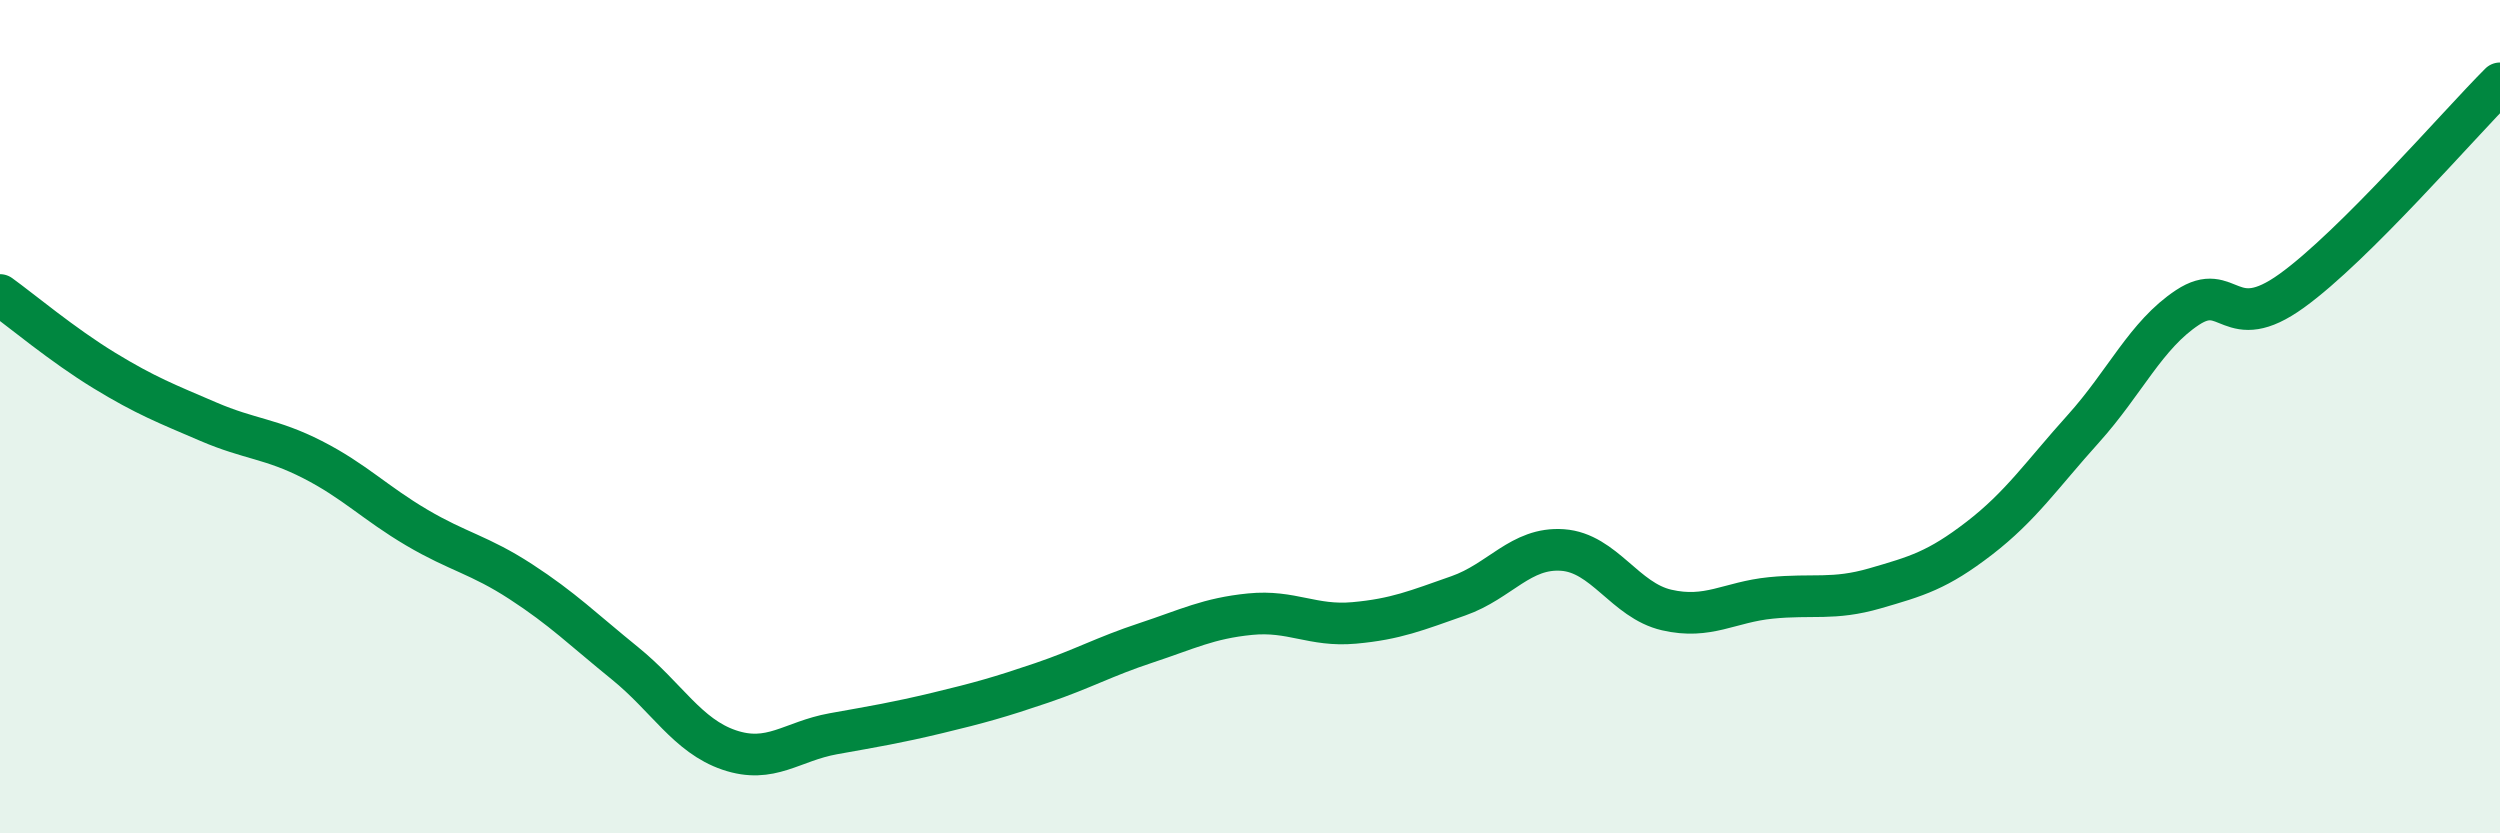 
    <svg width="60" height="20" viewBox="0 0 60 20" xmlns="http://www.w3.org/2000/svg">
      <path
        d="M 0,7.08 C 0.5,7.44 1.5,8.28 2.5,8.89 C 3.5,9.5 4,9.69 5,10.12 C 6,10.55 6.5,10.52 7.5,11.03 C 8.5,11.54 9,12.07 10,12.66 C 11,13.25 11.5,13.31 12.5,13.96 C 13.5,14.61 14,15.11 15,15.92 C 16,16.73 16.5,17.66 17.5,18 C 18.5,18.34 19,17.79 20,17.61 C 21,17.43 21.5,17.35 22.5,17.11 C 23.5,16.87 24,16.73 25,16.39 C 26,16.05 26.5,15.76 27.5,15.43 C 28.5,15.1 29,14.84 30,14.74 C 31,14.64 31.5,15.04 32.5,14.95 C 33.5,14.86 34,14.65 35,14.3 C 36,13.95 36.5,13.13 37.5,13.2 C 38.5,13.27 39,14.41 40,14.64 C 41,14.87 41.5,14.45 42.5,14.35 C 43.5,14.25 44,14.41 45,14.12 C 46,13.83 46.5,13.69 47.5,12.92 C 48.5,12.15 49,11.4 50,10.29 C 51,9.18 51.5,8.04 52.5,7.38 C 53.5,6.72 53.5,8.06 55,6.98 C 56.5,5.9 59,3 60,2L60 20L0 20Z"
        fill="#008740"
        opacity="0.1"
        stroke-linecap="round"
        stroke-linejoin="round"
      />
      <path
        d="M 0,7.08 C 0.5,7.44 1.5,8.28 2.5,8.89 C 3.5,9.5 4,9.69 5,10.12 C 6,10.55 6.5,10.52 7.5,11.03 C 8.5,11.54 9,12.07 10,12.66 C 11,13.25 11.5,13.31 12.5,13.96 C 13.5,14.61 14,15.11 15,15.92 C 16,16.73 16.5,17.66 17.5,18 C 18.5,18.34 19,17.79 20,17.61 C 21,17.43 21.5,17.35 22.5,17.11 C 23.5,16.87 24,16.73 25,16.39 C 26,16.05 26.5,15.76 27.5,15.43 C 28.5,15.1 29,14.84 30,14.74 C 31,14.64 31.5,15.04 32.5,14.95 C 33.5,14.86 34,14.65 35,14.3 C 36,13.95 36.5,13.13 37.5,13.2 C 38.5,13.27 39,14.41 40,14.64 C 41,14.87 41.5,14.45 42.5,14.35 C 43.5,14.25 44,14.41 45,14.12 C 46,13.83 46.5,13.69 47.5,12.92 C 48.5,12.15 49,11.4 50,10.29 C 51,9.18 51.5,8.04 52.5,7.38 C 53.5,6.72 53.5,8.06 55,6.98 C 56.5,5.9 59,3 60,2"
        stroke="#008740"
        stroke-width="1"
        fill="none"
        stroke-linecap="round"
        stroke-linejoin="round"
      />
    </svg>
  